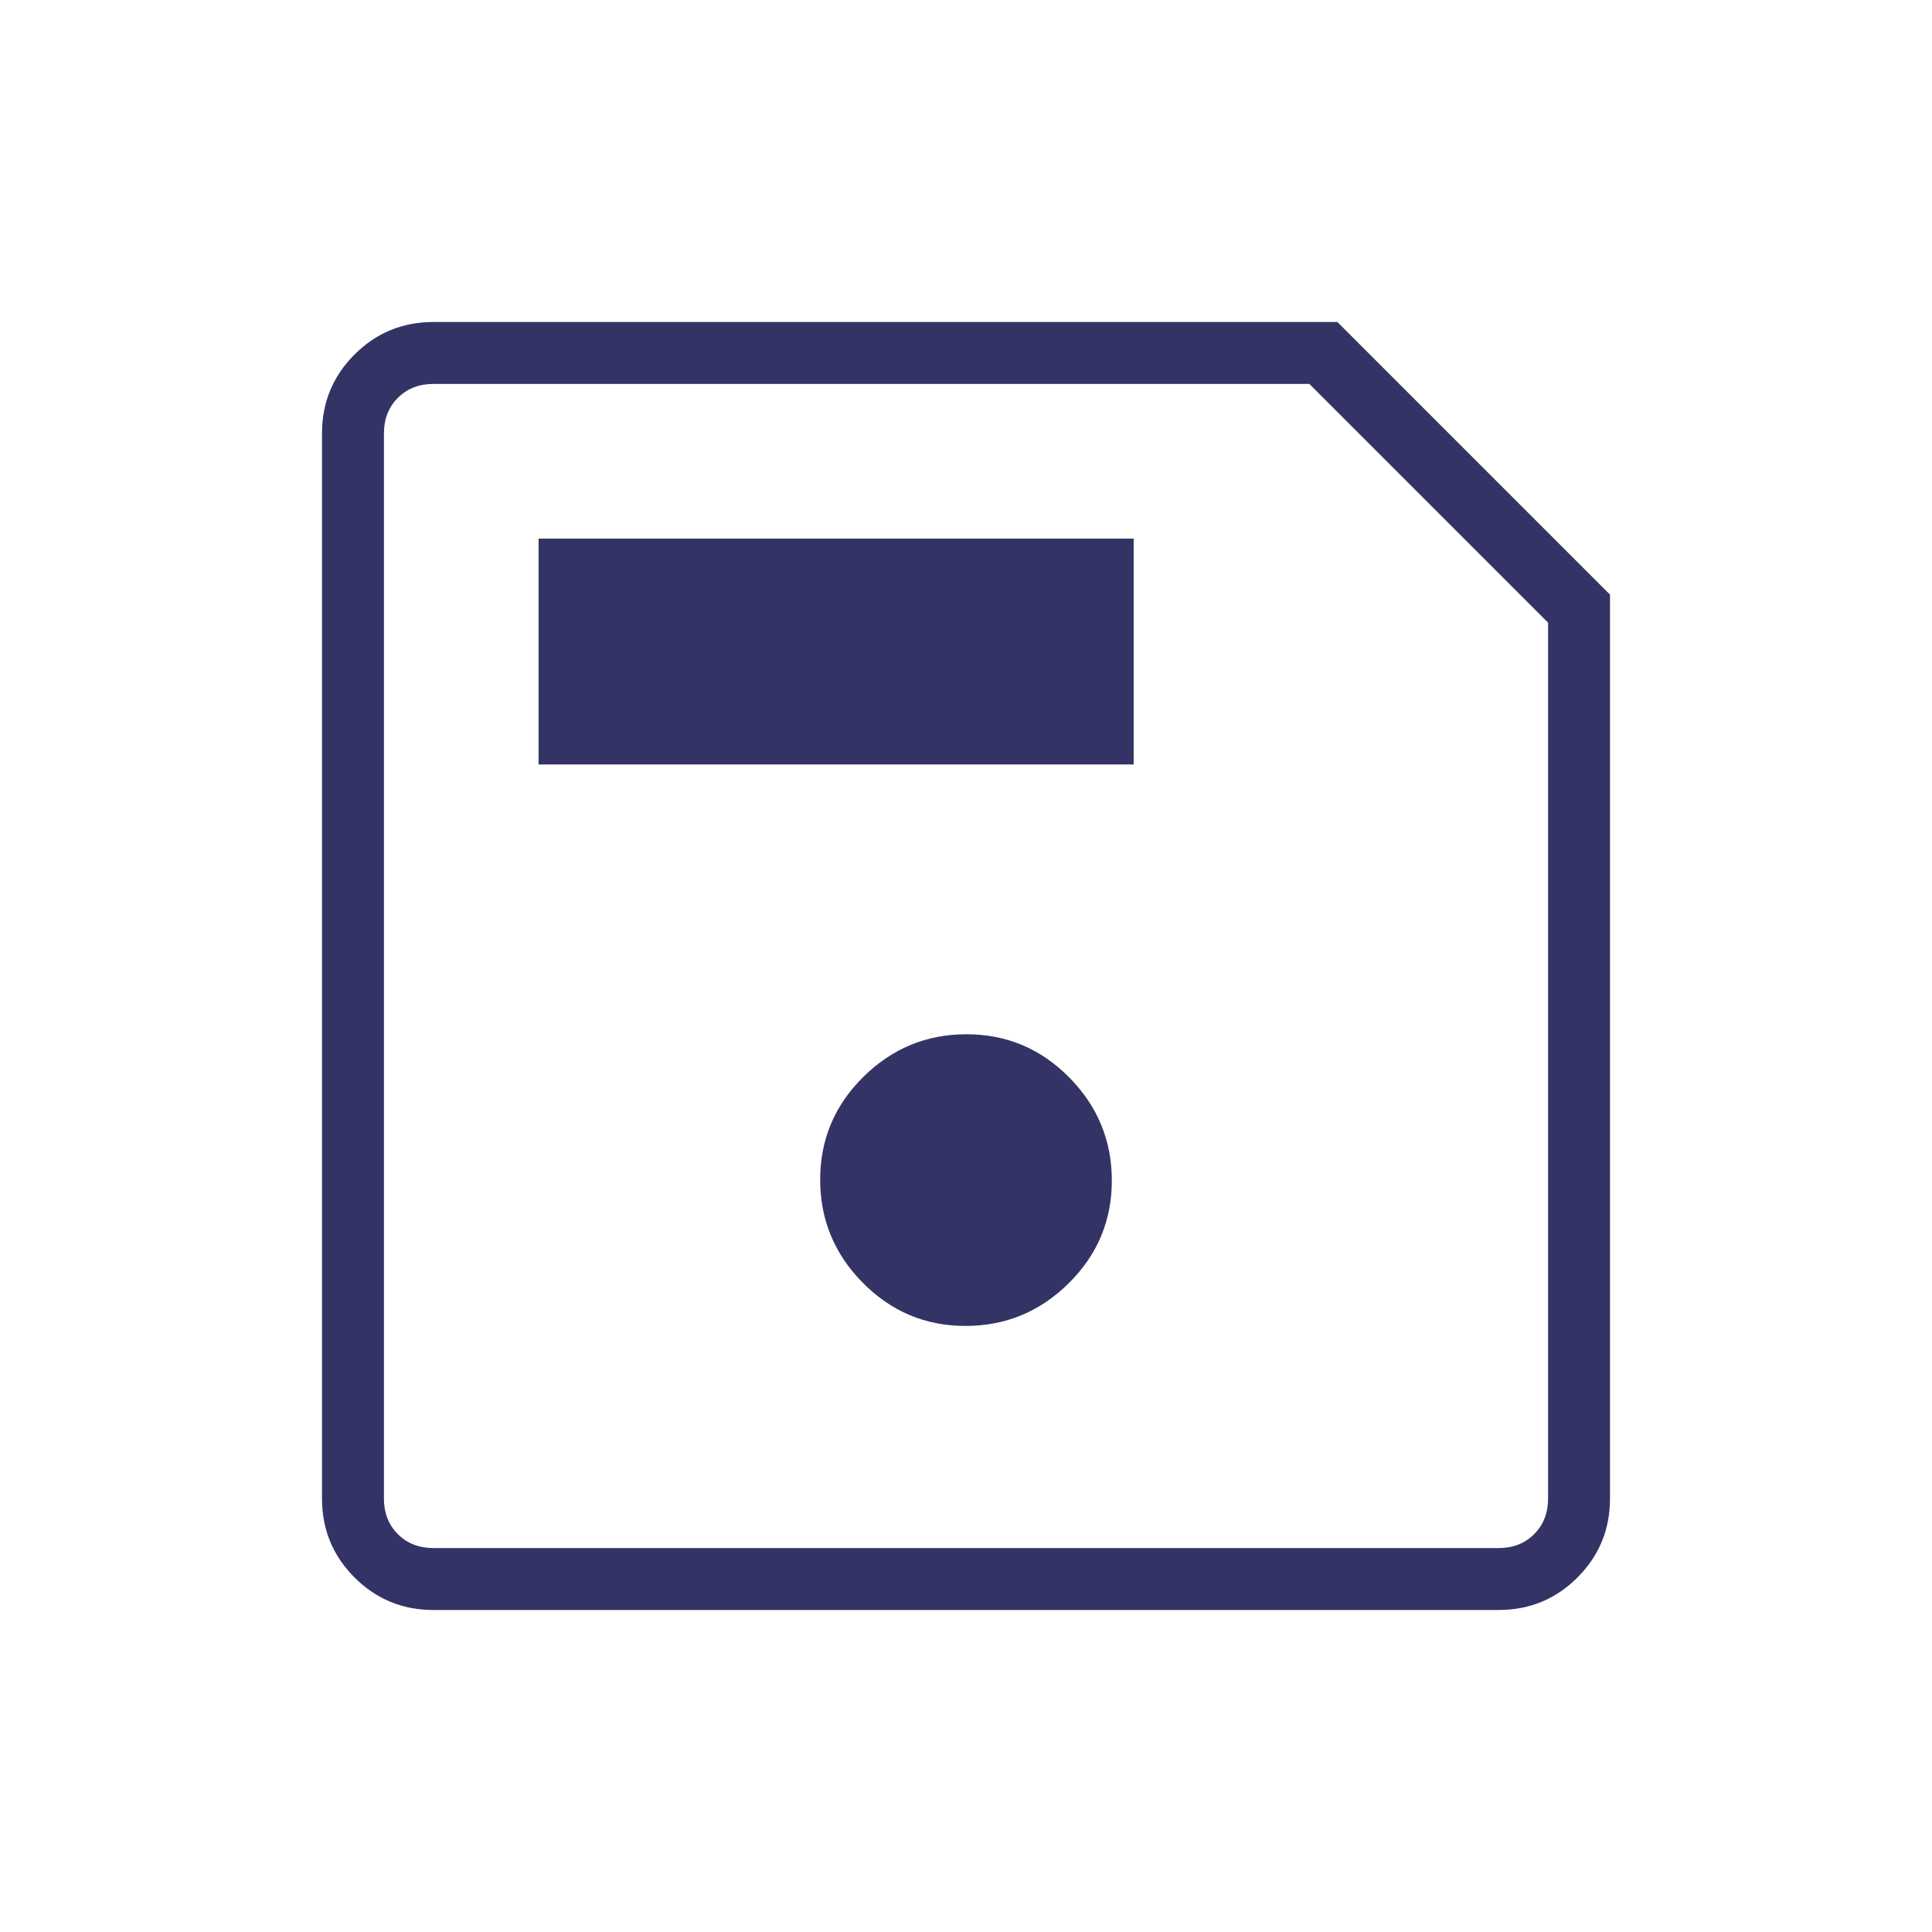 <svg xmlns="http://www.w3.org/2000/svg" height="60px" viewBox="0 -960 960 960" width="60px" fill="#333366"><path d="M800-664.54v449.16q0 23.05-16.16 39.22Q767.67-160 744.62-160H215.38q-23.05 0-39.22-16.16Q160-192.33 160-215.38v-529.24q0-23.05 16.16-39.22Q192.33-800 215.38-800h449.16L800-664.54Zm-30.77 13.92L650.62-769.23H215.38q-10.76 0-17.69 6.92-6.92 6.93-6.92 17.69v529.24q0 10.76 6.92 17.69 6.93 6.92 17.69 6.92h529.24q10.76 0 17.69-6.92 6.92-6.93 6.92-17.69v-435.24ZM479.76-301.15q29.84 0 51.27-21.2 21.43-21.19 21.43-51.03t-21.19-51.27q-21.2-21.43-51.03-21.43-29.84 0-51.27 21.2-21.43 21.19-21.43 51.03t21.19 51.27q21.2 21.43 51.03 21.43Zm-212.14-279h295.69v-112.23H267.62v112.23Zm-76.85-70.47v459.85-578.46 118.61Z"/></svg>